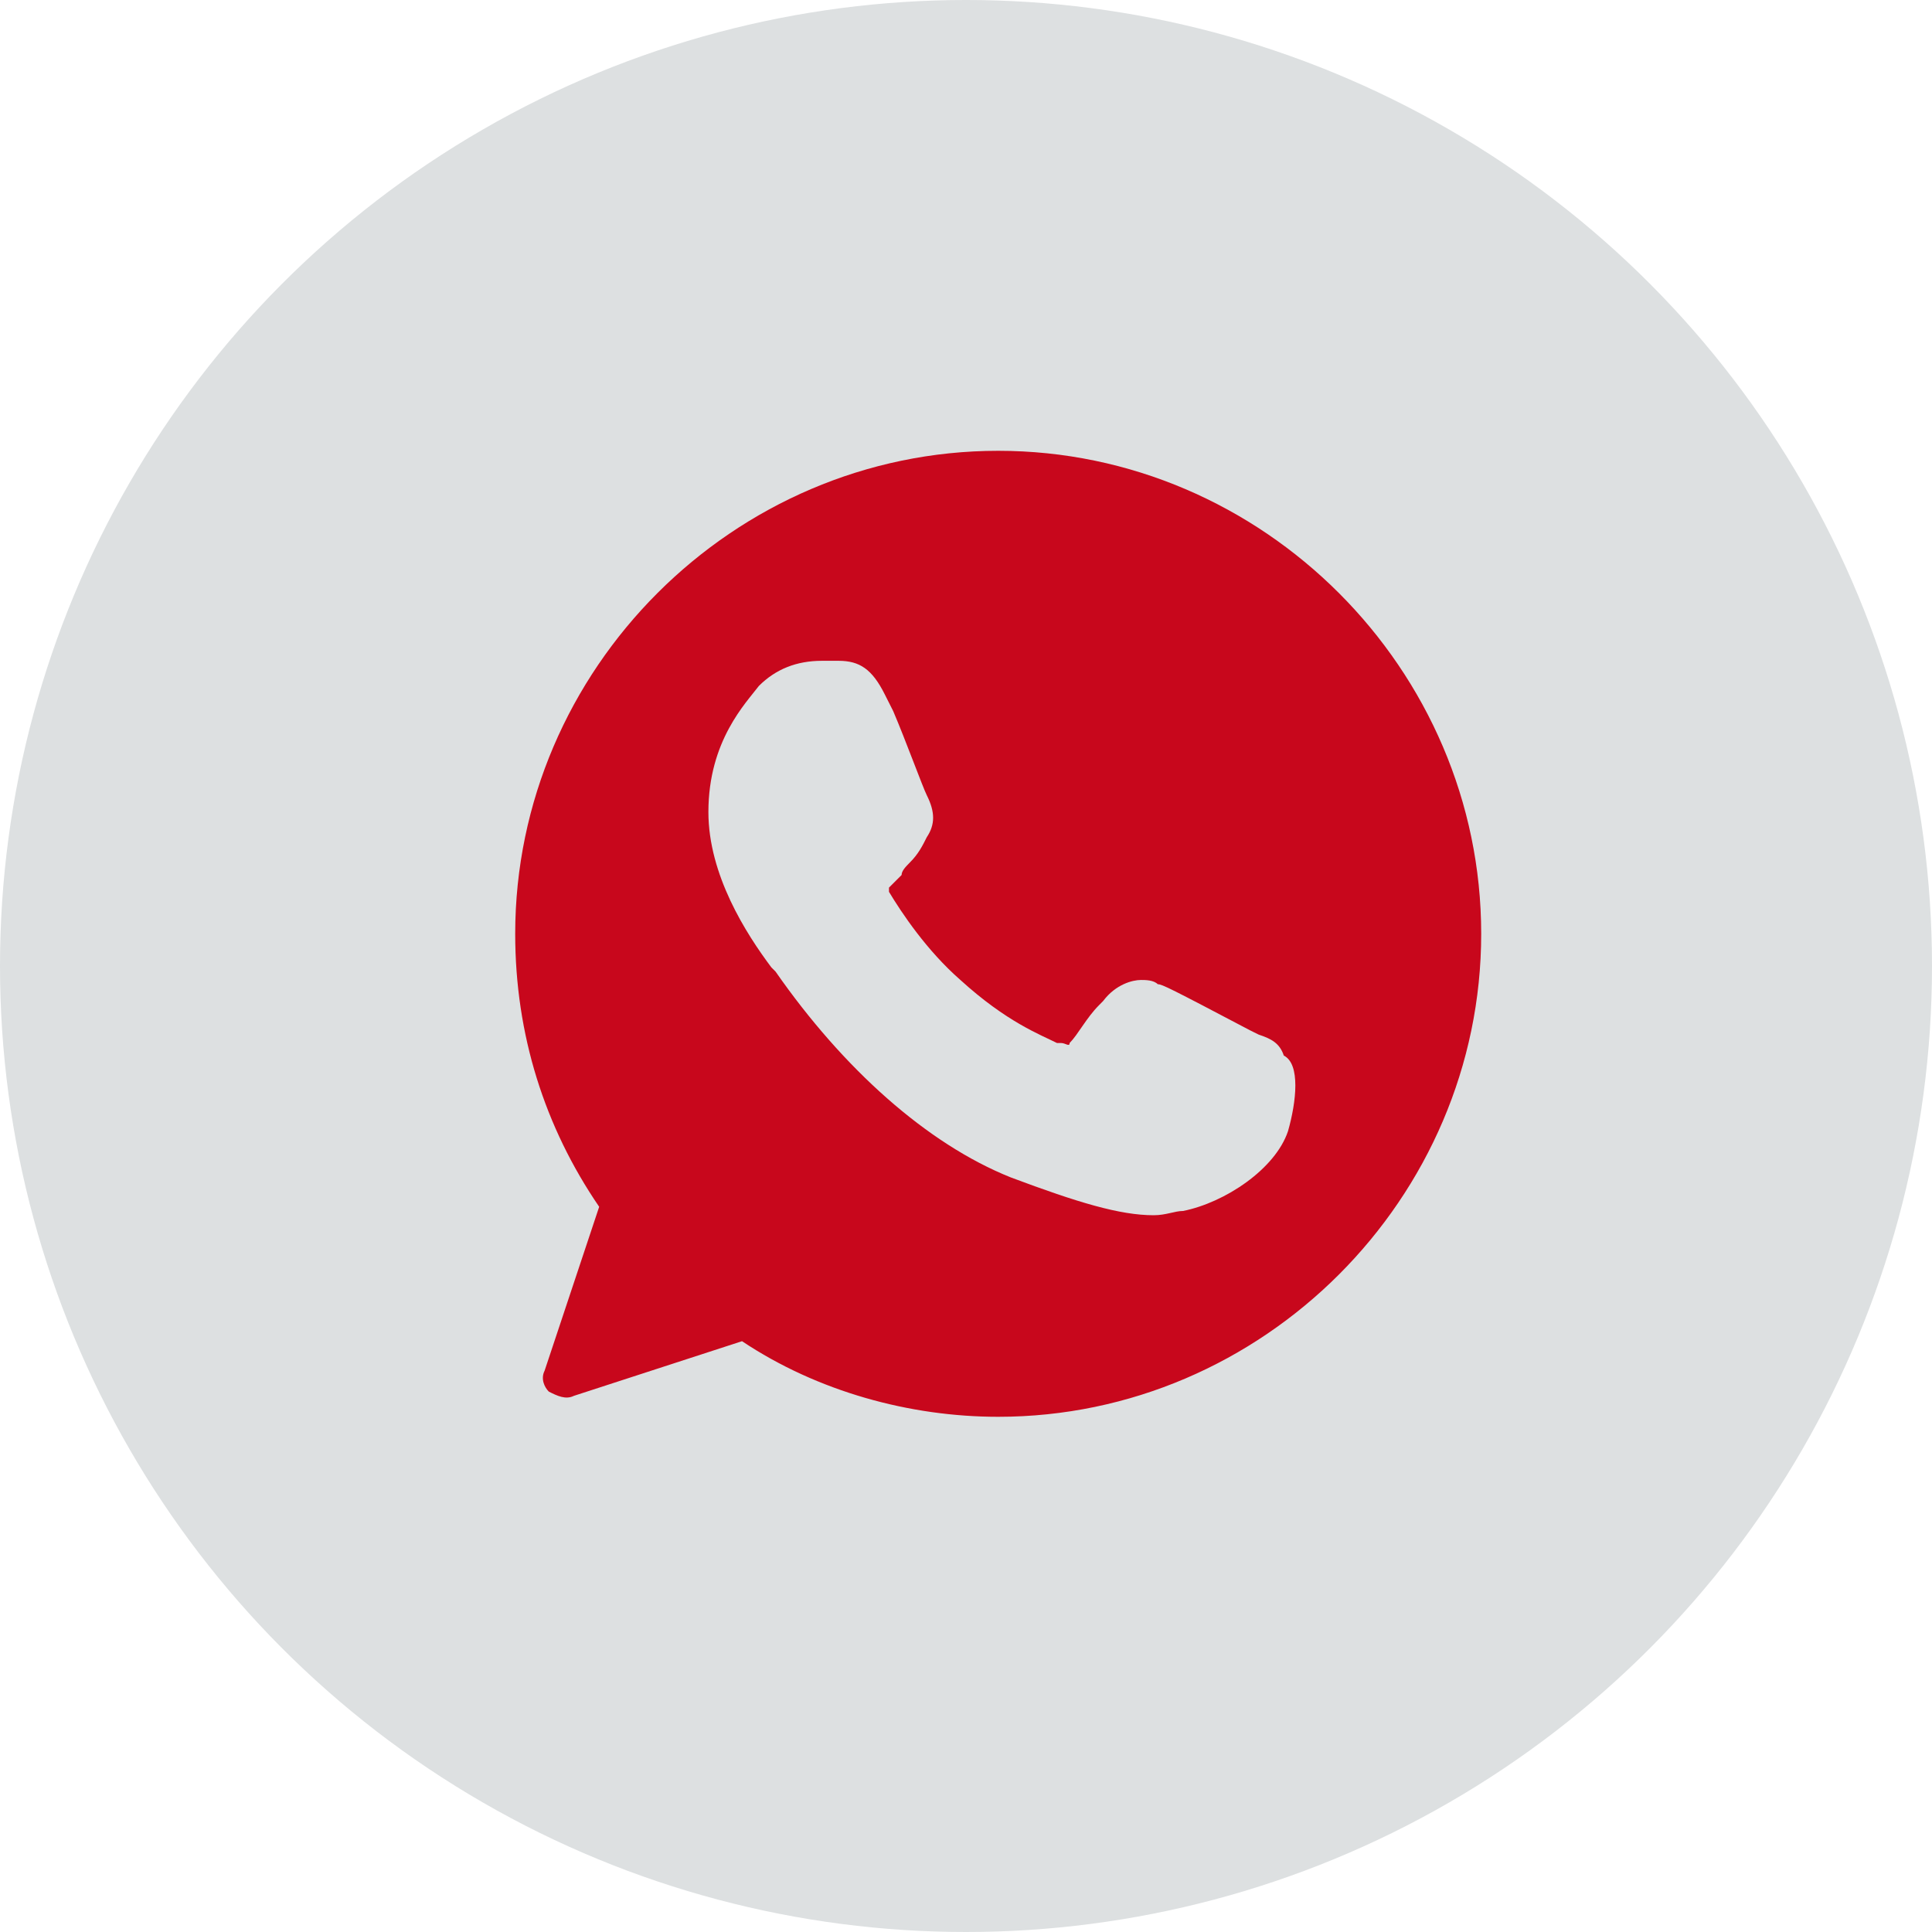 <svg width="30" height="30" viewBox="0 0 30 30" fill="none" xmlns="http://www.w3.org/2000/svg">
<circle cx="15" cy="15" r="15" fill="#DDE0E1"/>
<path d="M15.5 7C11.391 7 8 10.391 8 14.5C8 16.065 8.457 17.5 9.304 18.739L8.457 21.283C8.391 21.413 8.457 21.544 8.522 21.609C8.652 21.674 8.783 21.739 8.913 21.674L11.522 20.826C12.696 21.609 14.13 22 15.5 22C19.609 22 23 18.609 23 14.5C23 10.391 19.609 7 15.5 7ZM20 17.565C19.804 18.152 19.022 18.674 18.37 18.804C18.239 18.804 18.109 18.87 17.913 18.87C17.391 18.87 16.739 18.674 15.696 18.283C14.391 17.761 13.087 16.587 12.043 15.087L11.978 15.022C11.587 14.5 11 13.587 11 12.609C11 11.5 11.587 10.913 11.783 10.652C12.043 10.391 12.37 10.261 12.761 10.261C12.826 10.261 12.891 10.261 12.957 10.261H13.022C13.348 10.261 13.543 10.391 13.739 10.783L13.87 11.043C14.065 11.5 14.326 12.217 14.391 12.348C14.522 12.609 14.522 12.804 14.391 13C14.326 13.13 14.261 13.261 14.13 13.391C14.065 13.457 14 13.522 14 13.587C13.935 13.652 13.87 13.717 13.804 13.783C13.804 13.848 13.804 13.848 13.804 13.848C14 14.174 14.391 14.761 14.913 15.217C15.63 15.87 16.152 16.065 16.413 16.196H16.478C16.544 16.196 16.609 16.261 16.609 16.196C16.739 16.065 16.87 15.804 17.065 15.609L17.13 15.543C17.326 15.283 17.587 15.217 17.717 15.217C17.783 15.217 17.913 15.217 17.978 15.283C18.044 15.283 18.174 15.348 19.413 16L19.544 16.065C19.739 16.13 19.87 16.196 19.935 16.391C20.196 16.522 20.13 17.109 20 17.565Z" fill="#C8071C"/>
</svg>
